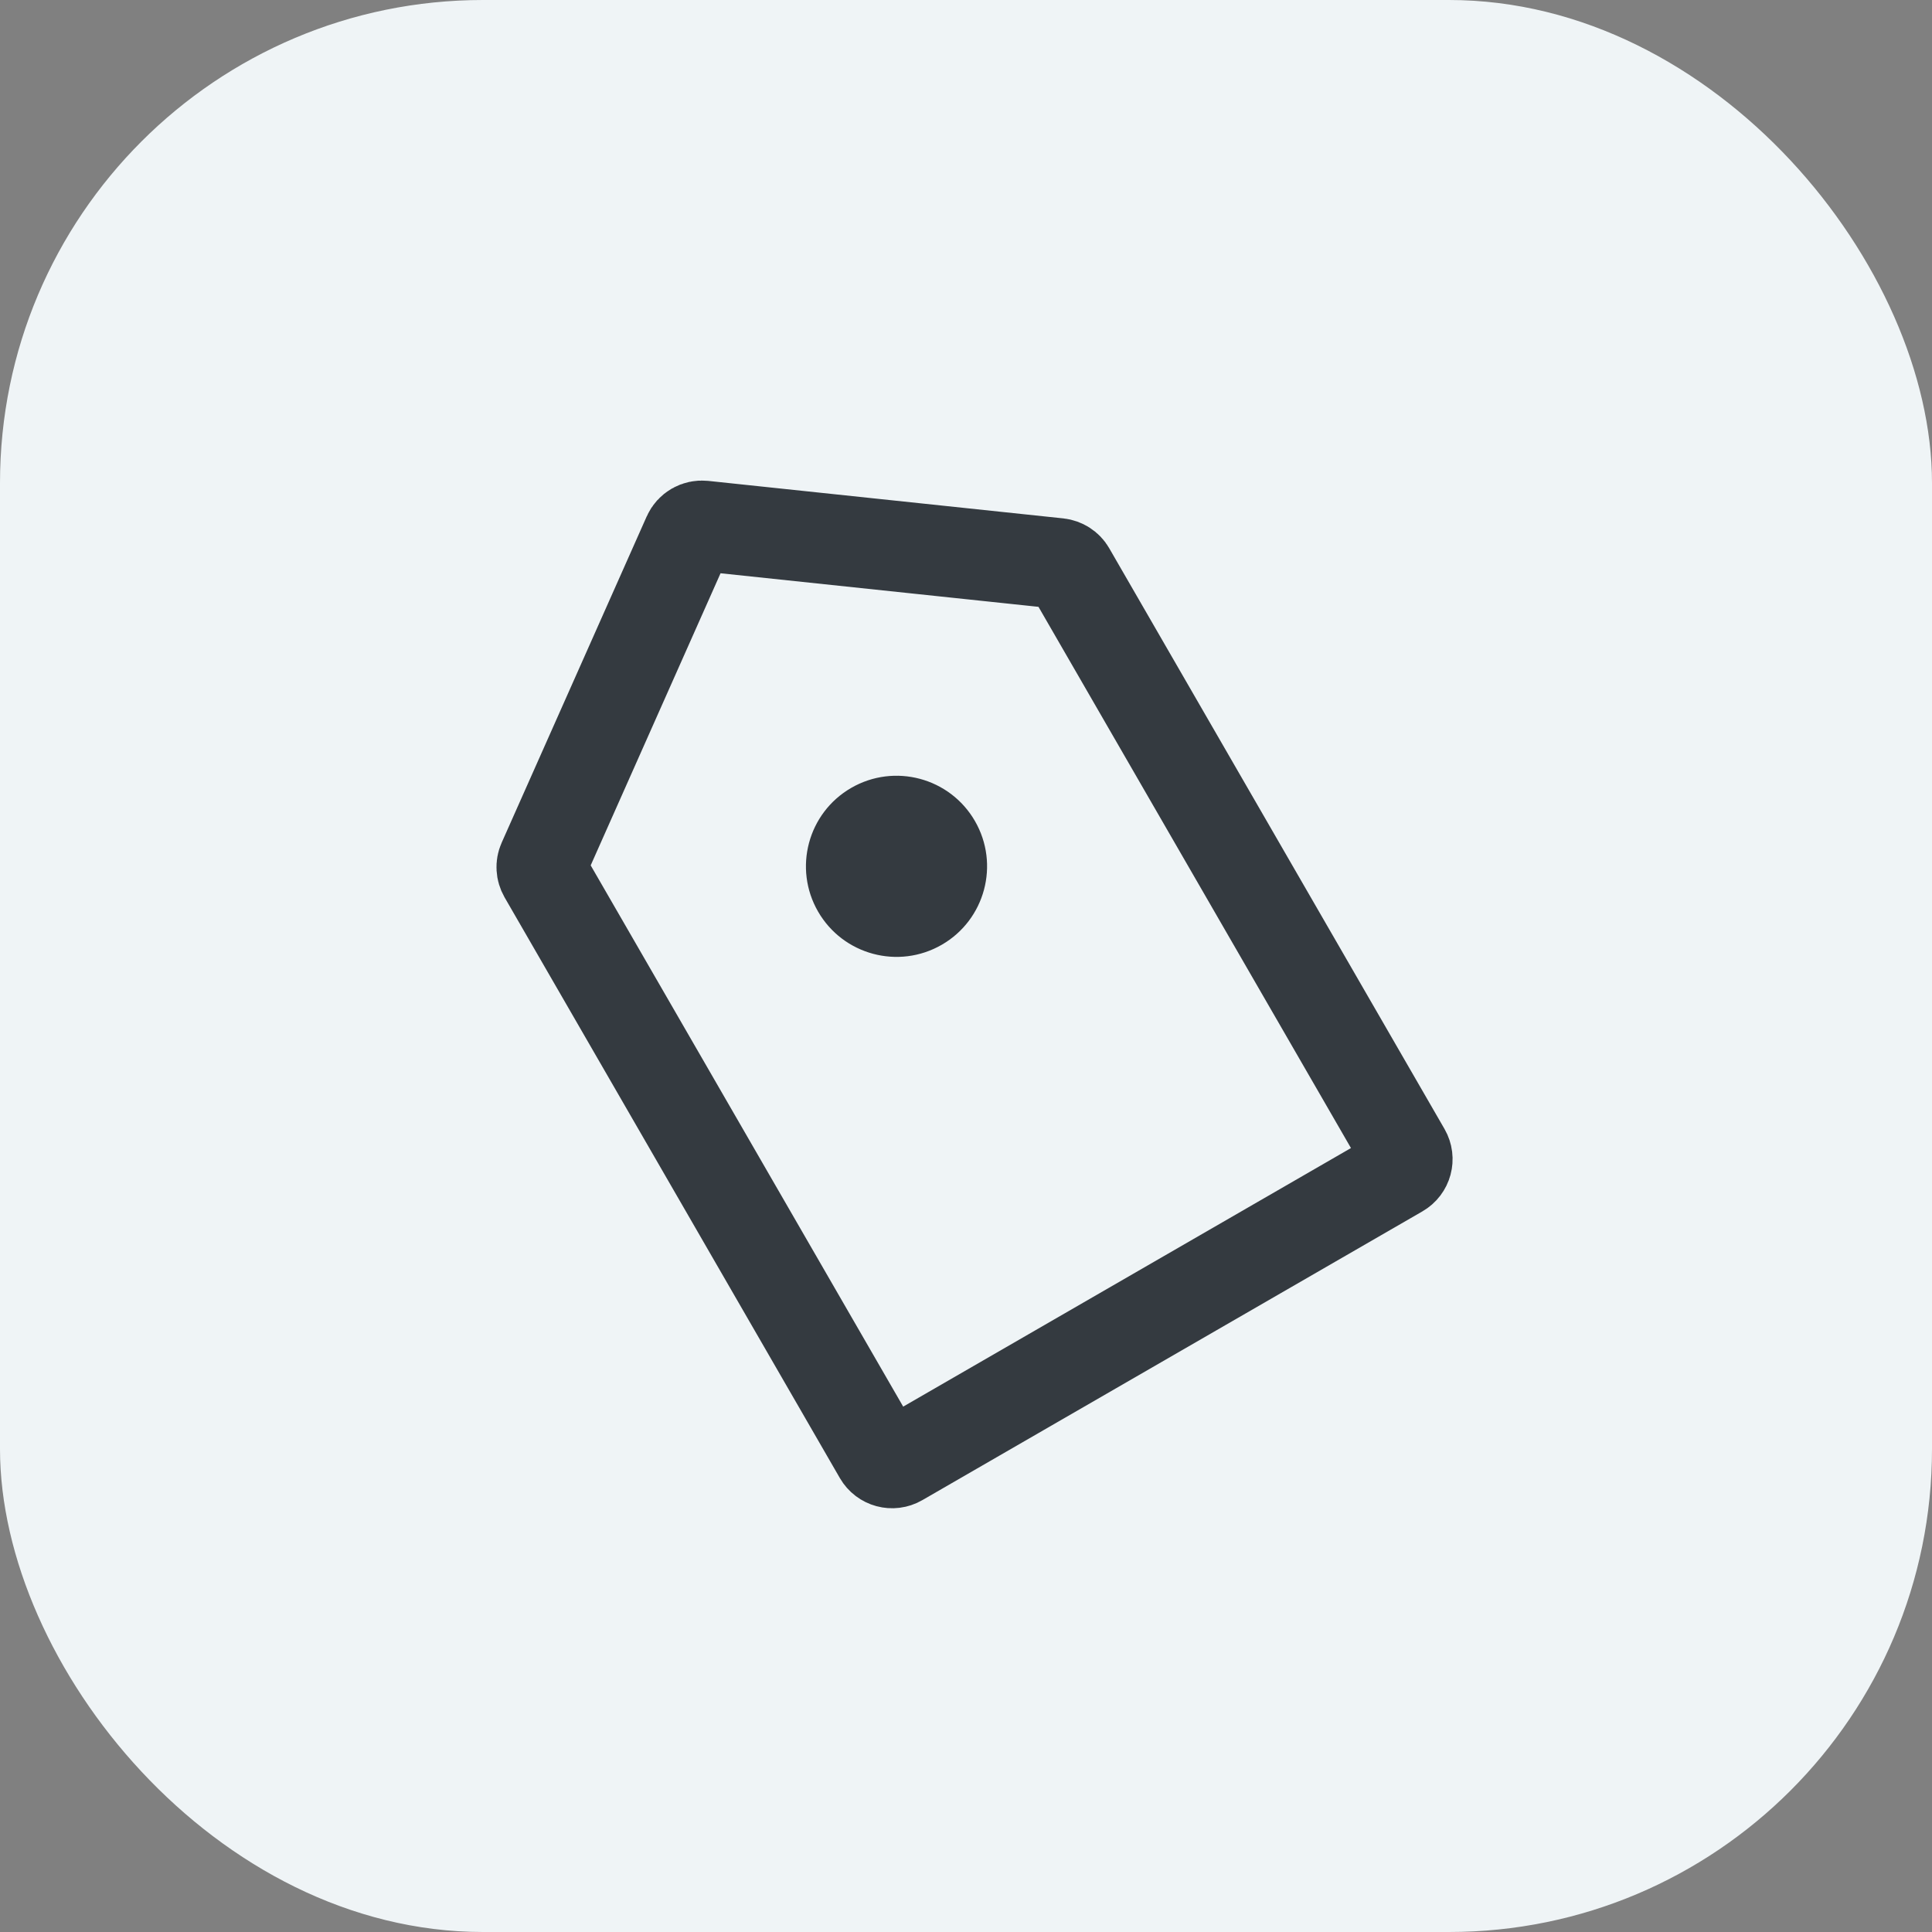 <svg width="32" height="32" viewBox="0 0 32 32" fill="none" xmlns="http://www.w3.org/2000/svg">
<rect x="0" y="0" width="32" height="32" fill="#808080" stroke="none"/>
<rect width="32" height="32" rx="8" fill="#EFF4F6"/>
<path d="M9.007 14.488C8.967 14.418 8.962 14.334 8.995 14.261L11.397 8.858C11.441 8.759 11.544 8.7 11.652 8.711L17.532 9.332C17.612 9.341 17.683 9.386 17.723 9.456L23.276 19.074C23.345 19.194 23.304 19.346 23.184 19.415L14.901 24.198C14.782 24.267 14.629 24.226 14.56 24.106L9.007 14.488Z" stroke="#343A40" stroke-width="1.5"/>
<circle cx="14.849" cy="14.349" r="1.5" transform="rotate(-30 14.849 14.349)" fill="#343A40"/>
</svg>
